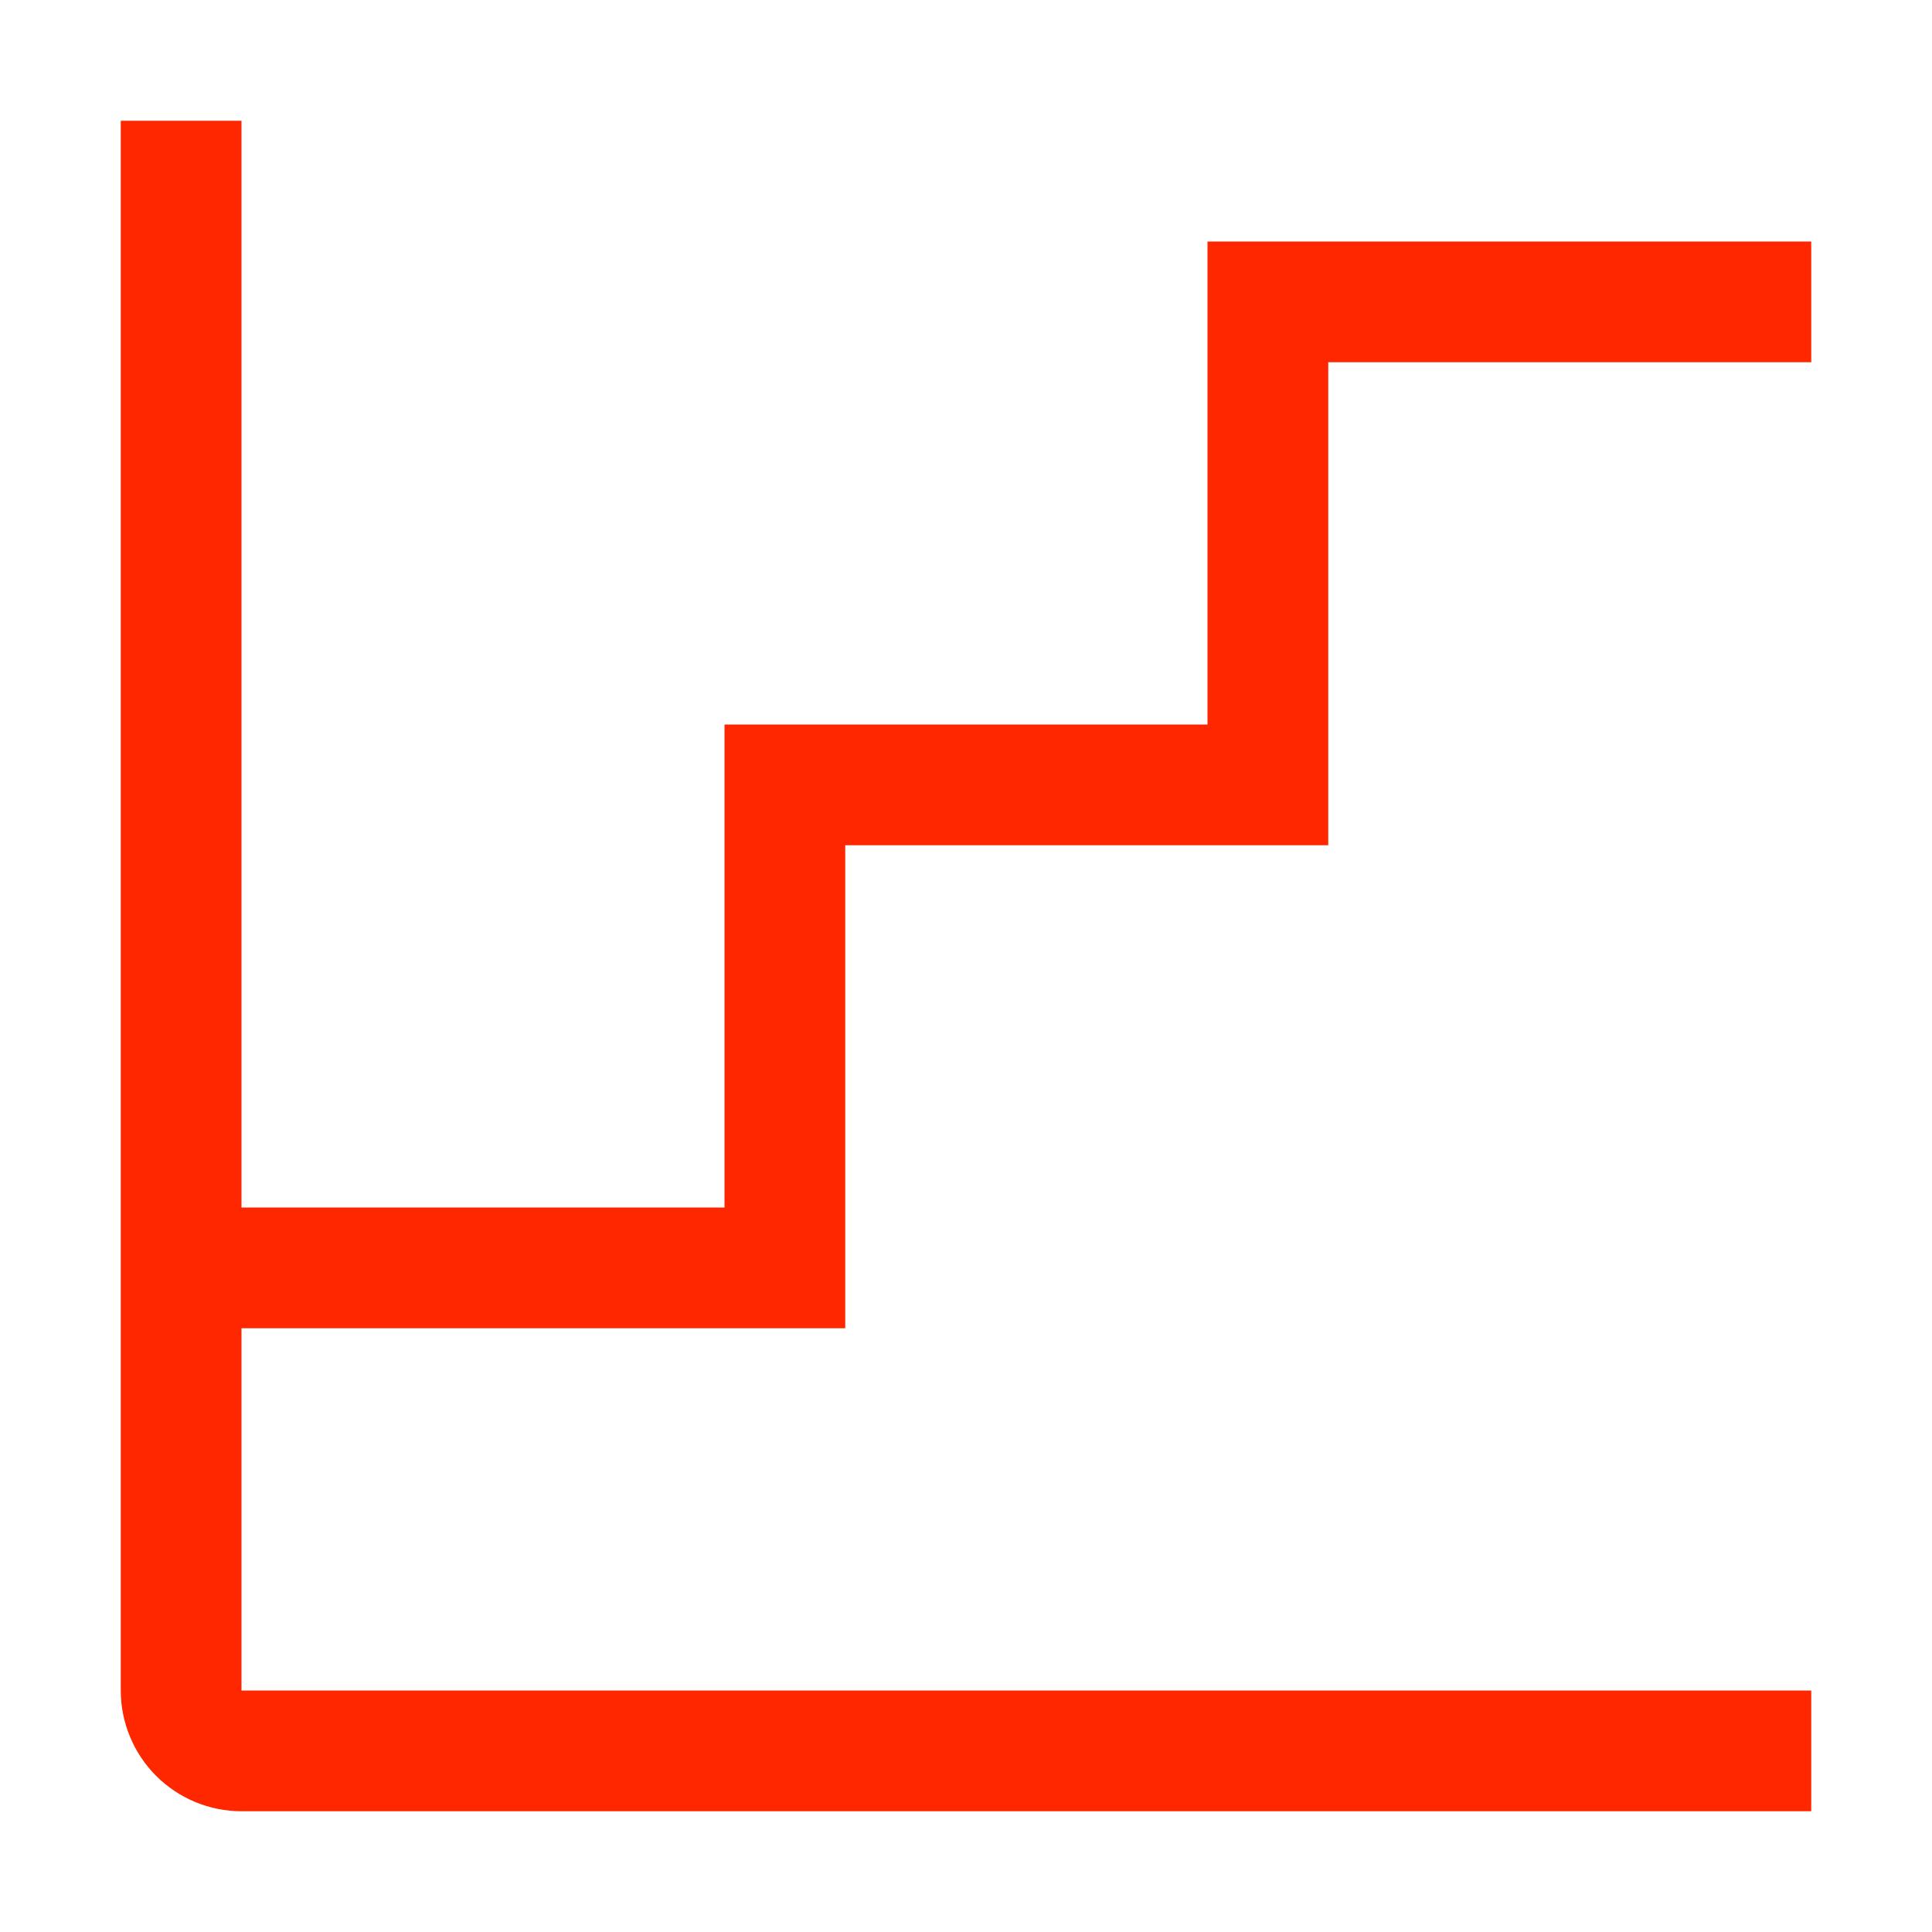 <svg viewBox="0 0 32 32" fill="none"
    xmlns="http://www.w3.org/2000/svg">
    <path d="M14 22V14H22V6H30V4H20V12H12V20H4V2H2V28C2.001 28.53 2.211 29.039 2.586 29.414C2.961 29.789 3.47 30 4 30H30V28H4V22H14Z" fill="#FF2700"/>
</svg>
